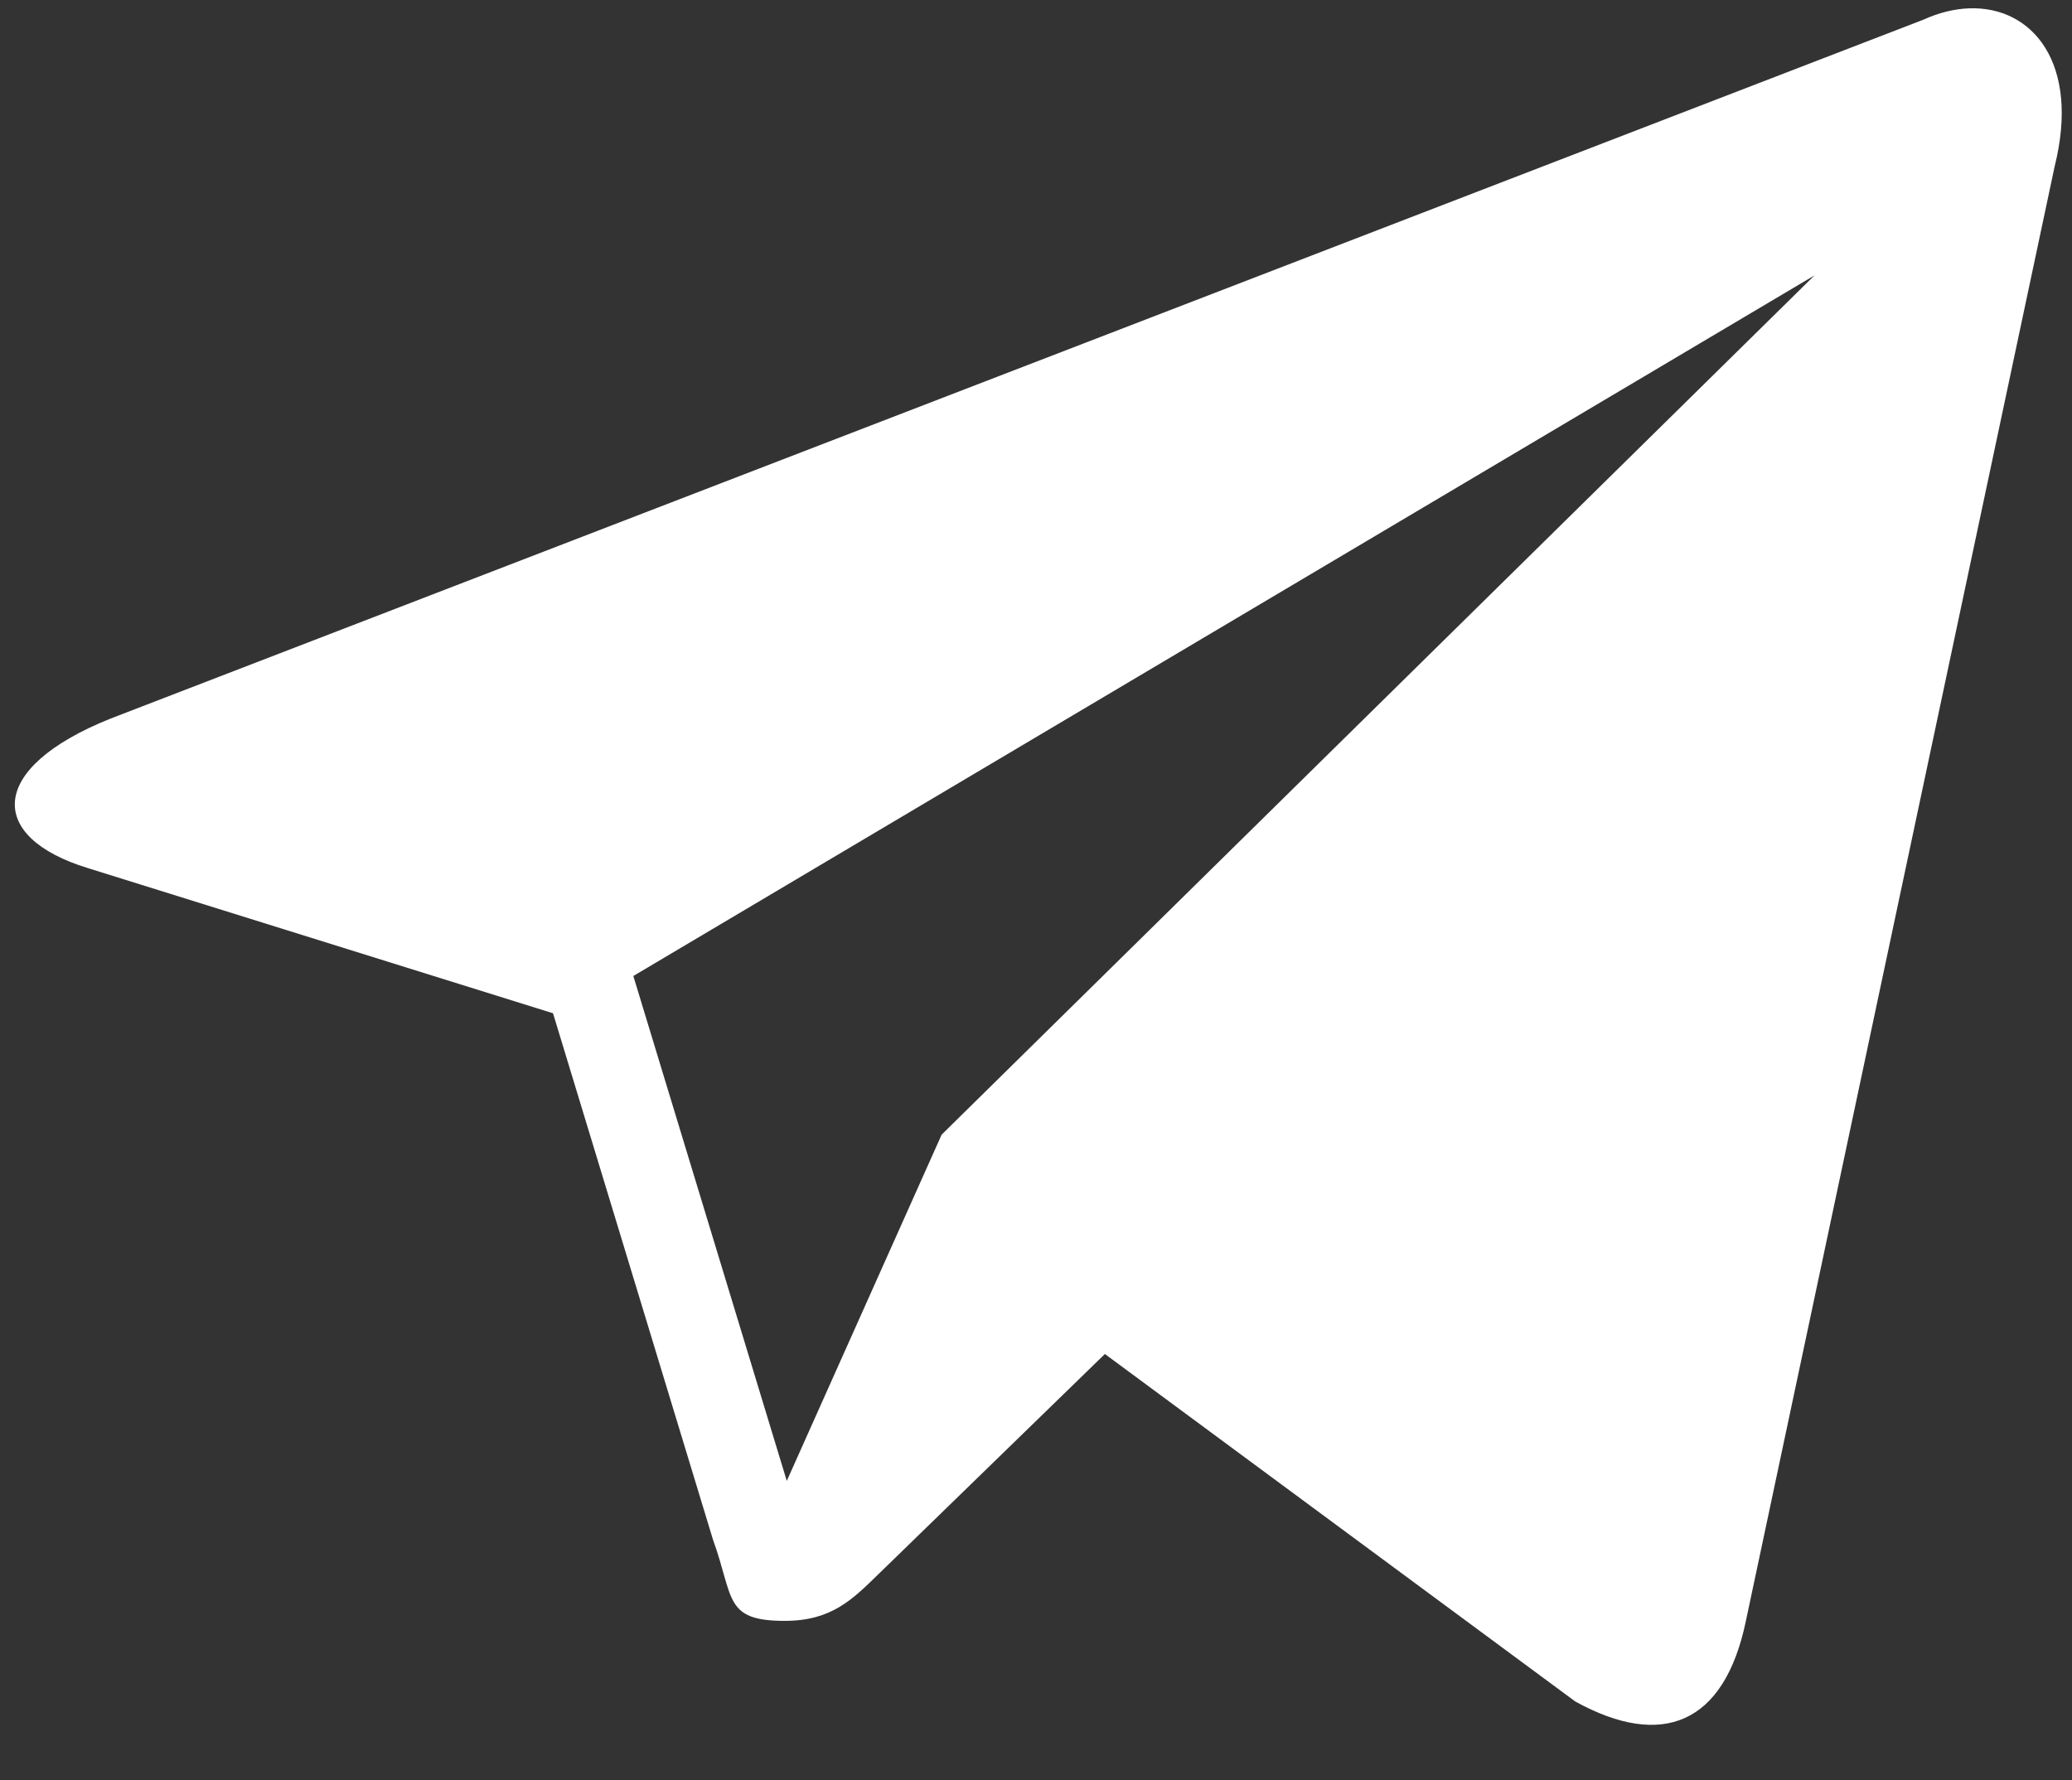<?xml version="1.0" encoding="UTF-8" standalone="no"?>
<svg
   version="1.1"
   width="256"
   height="220"
   viewBox="0 0 256 220"
   xml:space="preserve"
   id="svg2"
   sodipodi:docname="telegram-5945.svg"
   inkscape:version="1.3.2 (1:1.3.2+202311252150+091e20ef0f)"
   xmlns:inkscape="http://www.inkscape.org/namespaces/inkscape"
   xmlns:sodipodi="http://sodipodi.sourceforge.net/DTD/sodipodi-0.dtd"
   xmlns="http://www.w3.org/2000/svg"
   xmlns:svg="http://www.w3.org/2000/svg"><rect x="0" y="0" width="256" height="220" fill="#333333" stroke="none"/><sodipodi:namedview
   id="namedview2"
   pagecolor="#ffffff"
   bordercolor="#000000"
   borderopacity="0.25"
   inkscape:showpageshadow="2"
   inkscape:pageopacity="0.0"
   inkscape:pagecheckerboard="0"
   inkscape:deskcolor="#d1d1d1"
   inkscape:zoom="2.9570312"
   inkscape:cx="128"
   inkscape:cy="128"
   inkscape:window-width="1804"
   inkscape:window-height="1047"
   inkscape:window-x="58"
   inkscape:window-y="0"
   inkscape:window-maximized="1"
   inkscape:current-layer="g2" />

<defs
   id="defs1">
</defs>
<g
   style="opacity:1;fill:none;fill-rule:nonzero;stroke:none;stroke-width:0;stroke-linecap:butt;stroke-linejoin:miter;stroke-miterlimit:10;stroke-dasharray:none"
   transform="matrix(2.81,0,0,2.81,1.407,1.407)"
   id="g2">
	<path
   id="path1"
   style="opacity:1;fill:#ffffff;fill-rule:nonzero;stroke:none;stroke-width:1;stroke-linecap:butt;stroke-linejoin:miter;stroke-miterlimit:10;stroke-dasharray:none"
   d="m 86.078,-0.134 c -0.642,0.023 -1.32,0.186 -2.003,0.496 L 4.353,31.102 c -5.442,2.183 -5.41,5.219 -0.993,6.571 l 20.455,6.385 7.035,23.153 c 0.925,2.553 0.469,3.566 3.151,3.566 2.069,0 2.983,-0.946 4.138,-2.069 l 9.941,-9.666 20.681,15.28 c 3.806,2.1 6.553,1.012 7.501,-3.533 L 89.841,6.811 C 90.97,2.282 88.861,-0.235 86.078,-0.134 Z M 79.281,11.609 40.902,49.396 34.093,64.622 27.346,42.419 Z" />
	
</g>
</svg>
